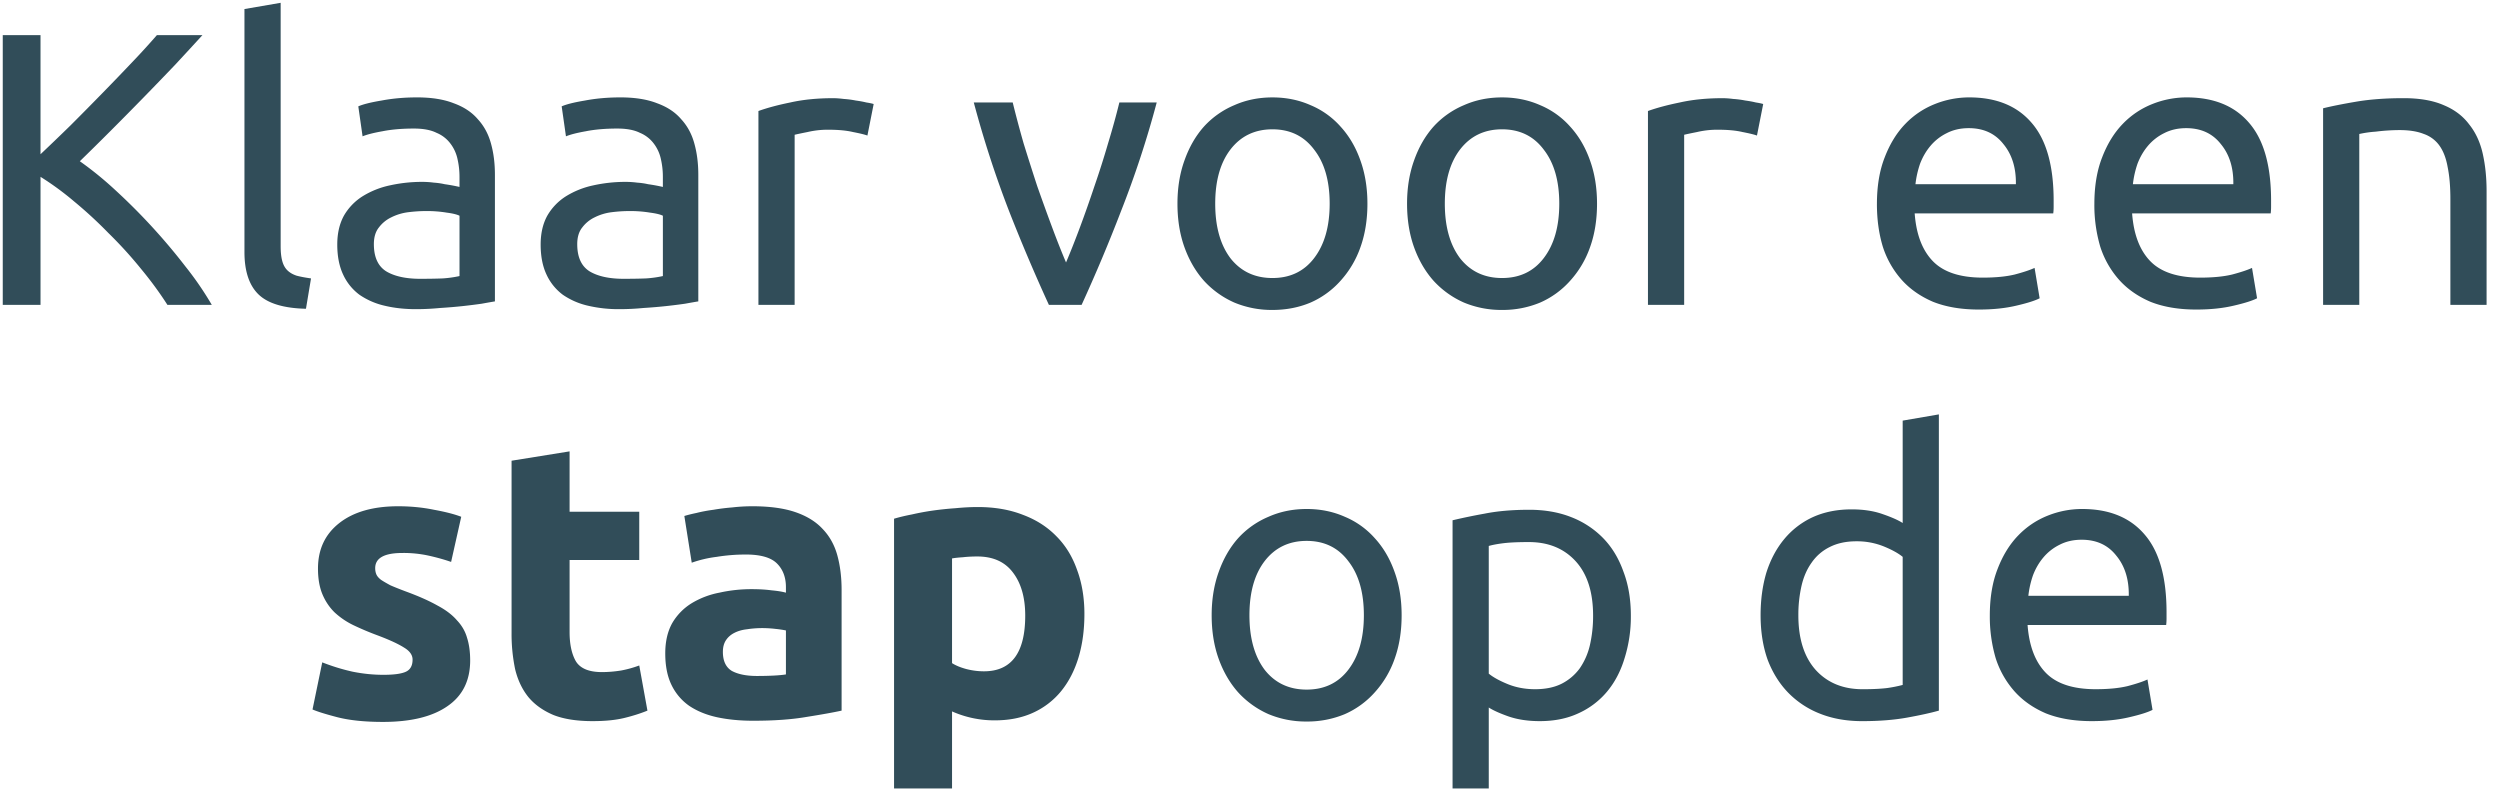 <svg width="164" height="52" viewBox="0 0 164 52" fill="none" xmlns="http://www.w3.org/2000/svg"><path d="M13.281 2.304c-.528.579-1.123 1.225-1.787 1.94a259.463 259.463 0 01-4.239 4.341c-.715.716-1.388 1.38-2.018 1.992a22.74 22.74 0 012.324 1.89 39.882 39.882 0 014.597 5.005A21.124 21.124 0 0113.894 20h-2.911c-.51-.8-1.098-1.6-1.762-2.4a27.445 27.445 0 00-2.12-2.324 28.087 28.087 0 00-2.247-2.069A18.87 18.87 0 002.658 11.6V20H.181V2.304h2.477v7.814c.596-.562 1.252-1.192 1.967-1.89.715-.715 1.421-1.43 2.119-2.145.698-.715 1.353-1.396 1.966-2.043a50.453 50.453 0 001.583-1.736h2.988zm6.79 17.951c-1.464-.034-2.502-.349-3.115-.944-.613-.596-.92-1.524-.92-2.784V.593l2.375-.409v15.96c0 .392.034.715.103.97.068.256.178.46.332.613.153.154.357.273.612.358.256.068.57.127.945.179l-.332 1.991zm7.493-1.966c.562 0 1.056-.008 1.482-.025a7.407 7.407 0 001.098-.154v-3.958c-.17-.085-.452-.153-.843-.204a7.87 7.87 0 00-1.38-.102c-.357 0-.74.025-1.148.076a3.427 3.427 0 00-1.098.332 2.204 2.204 0 00-.817.664c-.222.273-.332.639-.332 1.098 0 .852.272 1.448.817 1.788.544.323 1.285.485 2.221.485zm-.204-11.9c.953 0 1.754.128 2.4.383.664.239 1.192.588 1.584 1.047.408.443.698.98.868 1.61.17.612.255 1.293.255 2.042v8.3c-.204.033-.493.084-.868.152-.358.052-.766.103-1.226.154-.46.05-.962.093-1.506.127-.528.051-1.056.077-1.584.077-.749 0-1.438-.077-2.068-.23a4.768 4.768 0 01-1.634-.715 3.435 3.435 0 01-1.073-1.328c-.255-.544-.383-1.2-.383-1.966 0-.732.145-1.362.434-1.89a3.67 3.67 0 011.226-1.276 5.62 5.62 0 011.788-.715 9.748 9.748 0 012.145-.23c.238 0 .485.017.74.05.256.018.494.052.715.103a11.4 11.4 0 01.97.179v-.664a5.17 5.17 0 00-.127-1.15 2.547 2.547 0 00-.46-1.02 2.17 2.17 0 00-.92-.716c-.374-.187-.867-.28-1.48-.28-.783 0-1.473.059-2.069.178-.578.102-1.012.213-1.302.332l-.28-1.966c.306-.136.816-.264 1.531-.383.715-.136 1.49-.205 2.324-.205zm13.546 11.9c.562 0 1.055-.008 1.48-.025a7.407 7.407 0 001.099-.154v-3.958c-.17-.085-.451-.153-.843-.204a7.87 7.87 0 00-1.379-.102c-.357 0-.74.025-1.149.076a3.426 3.426 0 00-1.098.332 2.204 2.204 0 00-.817.664c-.221.273-.332.639-.332 1.098 0 .852.272 1.448.817 1.788.545.323 1.285.485 2.222.485zm-.204-11.9c.953 0 1.753.128 2.4.383.664.239 1.192.588 1.583 1.047.409.443.698.98.868 1.61.17.612.256 1.293.256 2.042v8.3c-.205.033-.494.084-.869.152-.357.052-.766.103-1.225.154-.46.05-.962.093-1.507.127-.528.051-1.055.077-1.583.077a8.747 8.747 0 01-2.069-.23 4.768 4.768 0 01-1.634-.715 3.435 3.435 0 01-1.072-1.328c-.256-.544-.383-1.2-.383-1.966 0-.732.144-1.362.434-1.89a3.67 3.67 0 011.225-1.276 5.62 5.62 0 011.788-.715 9.748 9.748 0 012.145-.23c.238 0 .485.017.74.05.256.018.494.052.715.103a11.4 11.4 0 01.97.179v-.664a5.17 5.17 0 00-.127-1.15 2.547 2.547 0 00-.46-1.02 2.17 2.17 0 00-.919-.716c-.374-.187-.868-.28-1.48-.28-.784 0-1.473.059-2.07.178-.578.102-1.012.213-1.301.332l-.281-1.966c.306-.136.817-.264 1.532-.383.715-.136 1.49-.205 2.324-.205zm13.954.052c.204 0 .434.017.69.05.272.018.536.052.79.103.256.034.486.076.69.127.222.034.383.069.486.103l-.41 2.068c-.186-.068-.501-.145-.944-.23-.425-.102-.979-.153-1.66-.153-.442 0-.885.051-1.328.153-.425.085-.706.145-.842.179V20h-2.375V7.283c.562-.204 1.26-.391 2.094-.562.834-.187 1.77-.28 2.809-.28zm21.225.28a65.115 65.115 0 01-2.35 7.15A106.753 106.753 0 0170.953 20h-2.145a119.107 119.107 0 01-2.604-6.129 68.902 68.902 0 01-2.324-7.15h2.554c.204.835.442 1.728.714 2.682.29.936.588 1.872.894 2.809.324.919.647 1.813.97 2.68.324.87.63 1.644.92 2.325.29-.681.596-1.456.92-2.324.323-.868.638-1.762.944-2.681a59.48 59.48 0 00.894-2.81c.29-.953.536-1.846.74-2.68h2.452zm13.822 6.64c0 1.055-.154 2.008-.46 2.86a6.429 6.429 0 01-1.302 2.196 5.69 5.69 0 01-1.966 1.43c-.766.323-1.6.485-2.503.485a6.37 6.37 0 01-2.502-.485 5.952 5.952 0 01-1.992-1.43c-.545-.613-.97-1.345-1.277-2.196-.306-.851-.46-1.805-.46-2.86 0-1.039.153-1.984.46-2.835.306-.868.732-1.608 1.277-2.221A5.655 5.655 0 0180.97 6.9c.766-.34 1.6-.51 2.502-.51.902 0 1.737.17 2.503.51a5.413 5.413 0 011.966 1.405c.562.613.996 1.353 1.302 2.221.306.851.46 1.796.46 2.835zm-2.477 0c0-1.498-.34-2.681-1.022-3.55-.664-.885-1.574-1.328-2.732-1.328-1.158 0-2.077.443-2.758 1.328-.664.869-.996 2.052-.996 3.55 0 1.498.332 2.69.996 3.575.681.868 1.6 1.302 2.758 1.302s2.068-.434 2.732-1.302c.681-.886 1.022-2.077 1.022-3.575zm17.539 0c0 1.055-.153 2.008-.46 2.86a6.419 6.419 0 01-1.302 2.196 5.69 5.69 0 01-1.966 1.43 6.37 6.37 0 01-2.503.485 6.37 6.37 0 01-2.502-.485 5.952 5.952 0 01-1.992-1.43c-.545-.613-.97-1.345-1.277-2.196-.306-.851-.46-1.805-.46-2.86 0-1.039.154-1.984.46-2.835.306-.868.732-1.608 1.277-2.221A5.656 5.656 0 0196.032 6.9c.766-.34 1.6-.51 2.502-.51.902 0 1.737.17 2.503.51a5.415 5.415 0 011.966 1.405c.562.613.996 1.353 1.302 2.221.307.851.46 1.796.46 2.835zm-2.477 0c0-1.498-.341-2.681-1.022-3.55-.663-.885-1.574-1.328-2.732-1.328-1.158 0-2.077.443-2.758 1.328-.664.869-.996 2.052-.996 3.55 0 1.498.332 2.69.996 3.575.681.868 1.6 1.302 2.758 1.302s2.069-.434 2.732-1.302c.681-.886 1.022-2.077 1.022-3.575zm10.721-6.92c.204 0 .434.017.689.05.273.018.537.052.792.103.255.034.485.076.689.127.222.034.383.069.486.103l-.409 2.068c-.187-.068-.502-.145-.945-.23-.425-.102-.979-.153-1.66-.153a5.88 5.88 0 00-1.327.153c-.426.085-.707.145-.843.179V20h-2.375V7.283c.562-.204 1.26-.391 2.094-.562.834-.187 1.77-.28 2.809-.28zm10.117 6.945c0-1.174.17-2.196.511-3.064.34-.885.791-1.617 1.353-2.196a5.498 5.498 0 011.941-1.302 6.062 6.062 0 012.247-.435c1.787 0 3.158.562 4.111 1.686.953 1.106 1.43 2.8 1.43 5.081v.409c0 .153-.008.298-.026.434h-9.09c.102 1.379.502 2.426 1.2 3.141.698.715 1.787 1.072 3.269 1.072.834 0 1.532-.068 2.093-.204.579-.153 1.013-.298 1.303-.434l.332 1.992c-.29.153-.8.315-1.532.485-.715.17-1.533.255-2.452.255-1.157 0-2.162-.17-3.013-.51-.834-.358-1.524-.843-2.068-1.456a6.04 6.04 0 01-1.226-2.17c-.256-.852-.383-1.78-.383-2.784zm9.116-1.302c.017-1.073-.255-1.95-.817-2.63-.545-.698-1.302-1.047-2.273-1.047-.545 0-1.03.11-1.455.332a3.279 3.279 0 00-1.047.817c-.29.34-.519.732-.69 1.175a6.237 6.237 0 00-.306 1.353h6.588zm5.148 1.302c0-1.174.17-2.196.511-3.064.34-.885.791-1.617 1.353-2.196a5.498 5.498 0 011.941-1.302 6.062 6.062 0 012.247-.435c1.787 0 3.158.562 4.111 1.686.953 1.106 1.43 2.8 1.43 5.081v.409c0 .153-.008.298-.025.434h-9.091c.102 1.379.502 2.426 1.2 3.141.698.715 1.788 1.072 3.269 1.072.834 0 1.532-.068 2.094-.204.578-.153 1.012-.298 1.302-.434l.332 1.992c-.29.153-.8.315-1.532.485-.715.17-1.532.255-2.452.255-1.157 0-2.162-.17-3.013-.51-.834-.358-1.524-.843-2.068-1.456a6.04 6.04 0 01-1.226-2.17 9.662 9.662 0 01-.383-2.784zm9.116-1.302c.017-1.073-.255-1.95-.817-2.63-.545-.698-1.302-1.047-2.273-1.047-.544 0-1.03.11-1.455.332a3.279 3.279 0 00-1.047.817c-.29.34-.519.732-.69 1.175a6.237 6.237 0 00-.306 1.353h6.588zm5.889-4.98c.544-.136 1.268-.28 2.17-.434.902-.153 1.941-.23 3.115-.23 1.056 0 1.933.154 2.631.46.698.29 1.251.707 1.659 1.251.426.528.724 1.167.894 1.916.17.749.256 1.574.256 2.477V20h-2.375v-6.946c0-.817-.06-1.515-.179-2.094-.102-.579-.281-1.047-.536-1.404a2.098 2.098 0 00-1.022-.766c-.425-.17-.953-.256-1.583-.256a12.738 12.738 0 00-1.583.103 7.113 7.113 0 00-1.073.153V20h-2.374V7.104zM25.149 44.268c.698 0 1.192-.068 1.482-.205.289-.136.434-.4.434-.791 0-.307-.188-.57-.562-.792-.375-.238-.945-.502-1.711-.791a18.92 18.92 0 01-1.634-.69 5.025 5.025 0 01-1.226-.843c-.34-.34-.604-.74-.792-1.2-.187-.46-.28-1.013-.28-1.66 0-1.26.468-2.255 1.404-2.987.936-.732 2.221-1.098 3.856-1.098.817 0 1.6.076 2.35.23.748.136 1.344.289 1.787.46l-.664 2.961c-.443-.153-.928-.29-1.456-.408a7.668 7.668 0 00-1.736-.179c-1.192 0-1.788.332-1.788.996 0 .153.026.29.077.408.05.12.153.239.306.358.154.102.358.221.613.358.272.119.613.255 1.021.408.835.306 1.524.613 2.069.92.545.289.97.612 1.277.97.323.34.544.723.664 1.149.136.425.204.92.204 1.48 0 1.329-.502 2.333-1.507 3.014-.987.681-2.392 1.022-4.213 1.022-1.192 0-2.188-.103-2.988-.307-.783-.204-1.328-.375-1.634-.51l.638-3.09c.647.255 1.311.46 1.992.612.681.137 1.353.205 2.017.205zm8.41-14.045l3.806-.613v3.958h4.57v3.167h-4.57v4.724c0 .8.136 1.438.408 1.915.29.477.86.715 1.711.715.409 0 .826-.034 1.251-.102a7.187 7.187 0 001.2-.332l.537 2.962c-.46.187-.97.349-1.532.485s-1.252.204-2.069.204c-1.038 0-1.898-.136-2.579-.408-.68-.29-1.226-.681-1.634-1.175-.409-.51-.698-1.123-.869-1.838a11.356 11.356 0 01-.23-2.375V30.223zm16.109 14.121c.374 0 .732-.008 1.072-.025.34-.017.613-.043.817-.077v-2.885a7.03 7.03 0 00-.69-.102 7.665 7.665 0 00-.842-.052c-.357 0-.698.026-1.021.077-.307.034-.579.11-.817.23-.239.119-.426.28-.562.485-.136.204-.204.46-.204.766 0 .596.195 1.013.587 1.251.408.222.962.332 1.66.332zm-.307-11.133c1.124 0 2.06.127 2.81.383.748.255 1.344.621 1.787 1.098.46.477.783 1.055.97 1.736.187.681.281 1.439.281 2.273v7.916c-.545.12-1.302.255-2.273.409-.97.17-2.145.255-3.524.255-.868 0-1.66-.077-2.374-.23-.698-.153-1.303-.4-1.813-.74a3.543 3.543 0 01-1.175-1.38c-.272-.561-.409-1.25-.409-2.068 0-.783.154-1.447.46-1.992a3.743 3.743 0 011.277-1.302 5.505 5.505 0 011.813-.69 9.627 9.627 0 012.12-.23c.493 0 .927.026 1.302.077.391.035.706.086.944.154v-.358c0-.647-.195-1.166-.587-1.557-.392-.392-1.072-.588-2.043-.588-.647 0-1.285.051-1.915.153a7.708 7.708 0 00-1.634.383l-.485-3.064c.22-.068.493-.136.817-.204.34-.085.706-.153 1.098-.205.391-.068.8-.119 1.225-.153a11.59 11.59 0 011.328-.076zm17.894 7.175c0-1.174-.264-2.11-.791-2.809-.528-.715-1.311-1.072-2.35-1.072-.34 0-.655.017-.945.05-.29.018-.527.044-.715.078v6.869c.239.153.545.28.92.383.391.102.783.153 1.174.153 1.805 0 2.707-1.217 2.707-3.652zm3.882-.102c0 1.039-.128 1.983-.383 2.835-.256.85-.63 1.583-1.124 2.196a5.072 5.072 0 01-1.839 1.43c-.732.34-1.574.51-2.528.51a6.816 6.816 0 01-2.809-.587v5.056H58.65V34.028c.34-.102.732-.196 1.174-.281a16.5 16.5 0 011.38-.255c.493-.069.986-.12 1.48-.154.51-.05.996-.076 1.456-.076 1.106 0 2.094.17 2.962.51.868.324 1.6.792 2.196 1.405.596.596 1.047 1.328 1.353 2.196.324.868.486 1.839.486 2.911zm20.81.077c0 1.055-.153 2.009-.46 2.86a6.43 6.43 0 01-1.302 2.196 5.688 5.688 0 01-1.966 1.43 6.37 6.37 0 01-2.503.485 6.369 6.369 0 01-2.502-.485 5.952 5.952 0 01-1.992-1.43c-.545-.613-.97-1.345-1.277-2.196-.306-.851-.46-1.805-.46-2.86 0-1.039.154-1.984.46-2.835.307-.868.732-1.609 1.277-2.221a5.655 5.655 0 011.992-1.405c.766-.34 1.6-.51 2.502-.51.903 0 1.737.17 2.503.51a5.412 5.412 0 011.966 1.405c.562.612.996 1.353 1.302 2.221.307.851.46 1.796.46 2.835zm-2.477 0c0-1.498-.34-2.681-1.021-3.55-.664-.885-1.575-1.328-2.733-1.328-1.157 0-2.076.443-2.757 1.328-.664.868-.996 2.052-.996 3.55 0 1.498.332 2.69.996 3.575.68.868 1.6 1.302 2.757 1.302 1.158 0 2.069-.434 2.733-1.302.68-.886 1.021-2.077 1.021-3.575zm15.037.025c0-1.549-.383-2.74-1.149-3.575-.766-.834-1.788-1.251-3.065-1.251-.715 0-1.277.026-1.685.077-.392.05-.707.11-.945.178v8.376c.29.238.707.468 1.251.69.545.22 1.141.331 1.788.331.681 0 1.26-.119 1.736-.357a3.338 3.338 0 001.2-1.021 4.44 4.44 0 00.664-1.533 8.532 8.532 0 00.205-1.915zm2.477 0a9.1 9.1 0 01-.409 2.784c-.255.85-.638 1.583-1.149 2.196a5.256 5.256 0 01-1.89 1.43c-.732.34-1.574.51-2.528.51-.766 0-1.447-.102-2.043-.306-.578-.204-1.013-.4-1.302-.587v5.311h-2.375V34.13a39.09 39.09 0 012.094-.434c.851-.17 1.83-.255 2.937-.255 1.021 0 1.941.161 2.758.485a5.914 5.914 0 012.094 1.379c.578.596 1.021 1.328 1.327 2.196.324.85.486 1.813.486 2.885zm17.832-3.856c-.29-.238-.707-.468-1.252-.69a4.7 4.7 0 00-1.787-.331c-.681 0-1.268.128-1.762.383a3.09 3.09 0 00-1.175 1.021c-.306.426-.528.937-.664 1.533a8.594 8.594 0 00-.204 1.915c0 1.549.383 2.75 1.149 3.6.766.834 1.788 1.252 3.064 1.252.647 0 1.184-.026 1.609-.077a8.875 8.875 0 001.022-.204V36.53zm0-8.937l2.374-.409v19.433c-.544.153-1.242.306-2.094.46-.851.153-1.83.23-2.936.23-1.022 0-1.941-.162-2.758-.486a5.913 5.913 0 01-2.094-1.379c-.579-.596-1.03-1.319-1.353-2.17-.307-.868-.46-1.839-.46-2.911 0-1.022.128-1.958.383-2.81.272-.85.664-1.582 1.175-2.195a5.305 5.305 0 011.864-1.43c.749-.34 1.6-.511 2.553-.511.766 0 1.439.102 2.018.306.596.205 1.038.4 1.328.588v-6.716zm5.716 12.793c0-1.174.17-2.196.511-3.064.34-.885.791-1.617 1.353-2.196a5.498 5.498 0 011.941-1.302 6.062 6.062 0 012.247-.434c1.788 0 3.158.561 4.111 1.685.954 1.106 1.43 2.8 1.43 5.081v.409c0 .153-.008.298-.025.434h-9.091c.102 1.379.502 2.426 1.2 3.141.698.715 1.788 1.072 3.269 1.072.834 0 1.532-.068 2.094-.204.579-.153 1.013-.298 1.302-.434l.332 1.992c-.289.153-.8.315-1.532.485-.715.17-1.532.255-2.451.255-1.158 0-2.163-.17-3.014-.51-.834-.358-1.523-.843-2.068-1.456a6.056 6.056 0 01-1.226-2.17 9.662 9.662 0 01-.383-2.784zm9.116-1.302c.017-1.073-.255-1.95-.817-2.63-.544-.698-1.302-1.047-2.272-1.047-.545 0-1.03.11-1.456.332a3.277 3.277 0 00-1.047.817c-.289.34-.519.732-.689 1.175a6.181 6.181 0 00-.307 1.353h6.588z" fill="#314D59"/></svg>